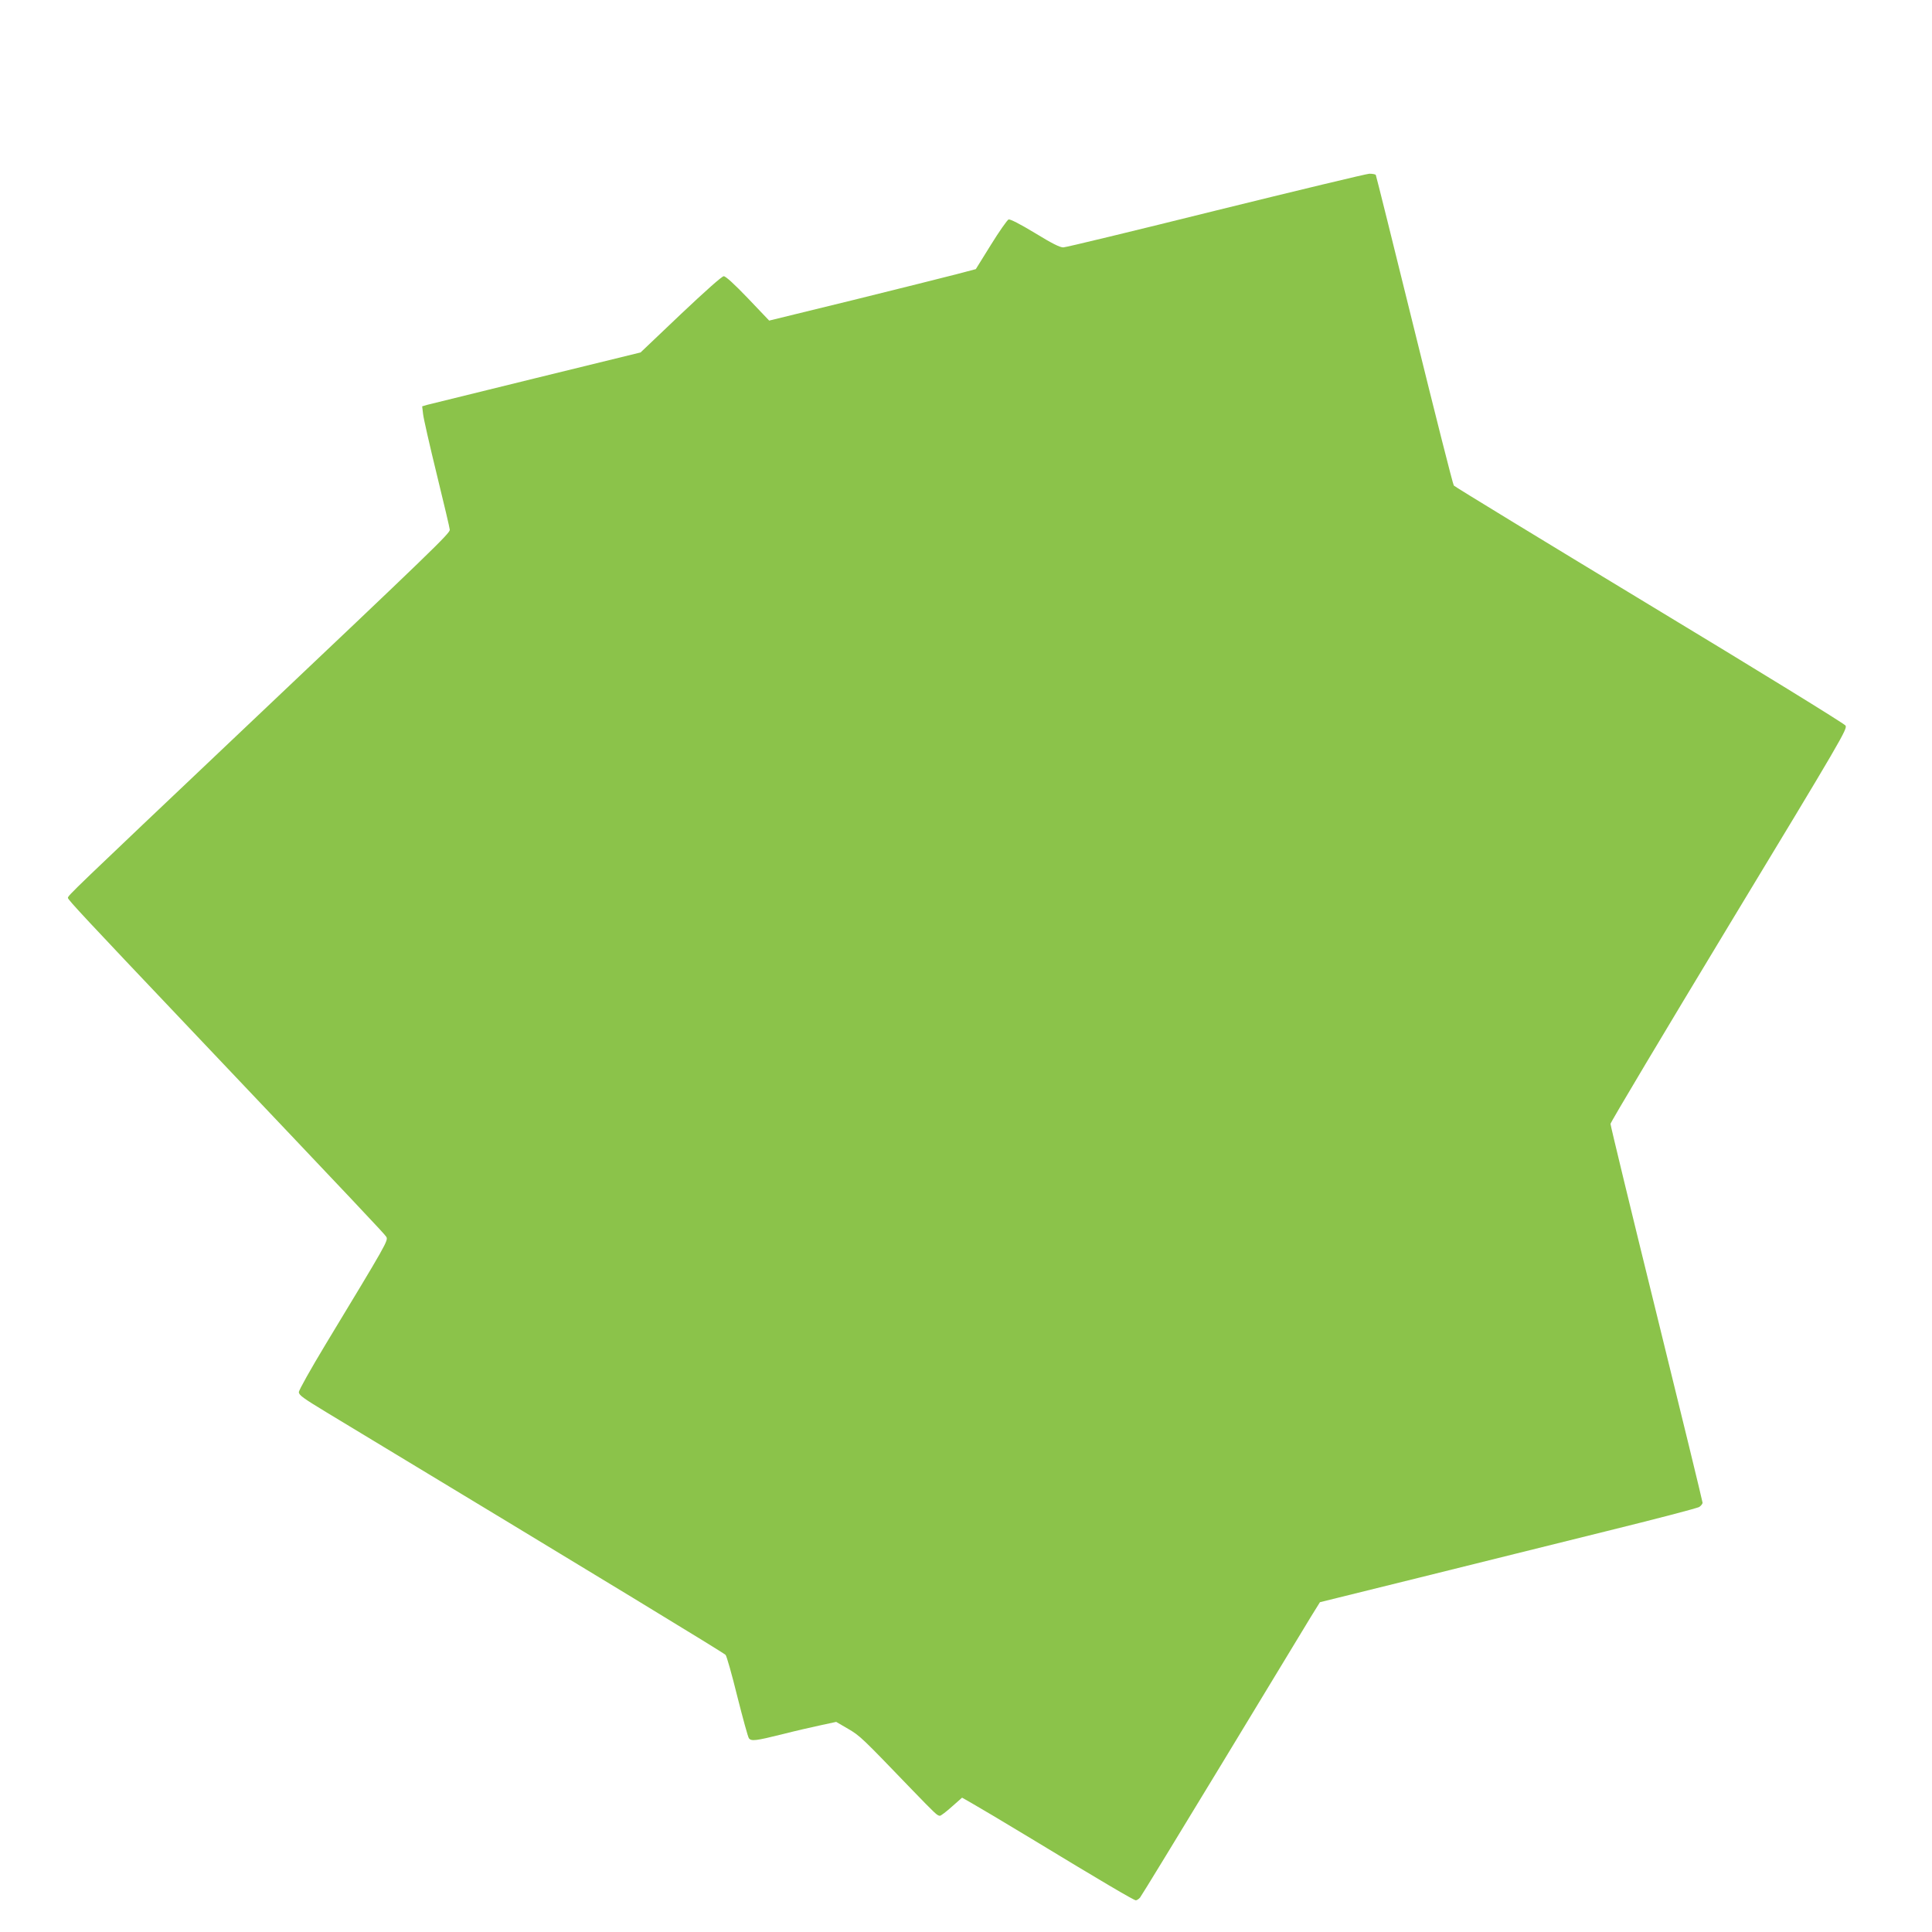 <?xml version="1.0" standalone="no"?>
<!DOCTYPE svg PUBLIC "-//W3C//DTD SVG 20010904//EN"
 "http://www.w3.org/TR/2001/REC-SVG-20010904/DTD/svg10.dtd">
<svg version="1.0" xmlns="http://www.w3.org/2000/svg"
 width="1280pt" height="1280pt" viewBox="0 0 1280 1280"
 preserveAspectRatio="xMidYMid meet">
<g transform="translate(0,1280) scale(0.1,-0.1)"
fill="#8bc34a" stroke="none">
<path d="M8055 11405 c-539 -134 -994 -244 -1010 -244 -22 -1 -77 27 -188 95
-101 61 -164 93 -175 90 -9 -4 -62 -79 -117 -168 l-100 -161 -125 -33 c-69
-18 -377 -95 -684 -171 l-560 -137 -140 147 c-91 95 -148 147 -161 147 -12 0
-123 -99 -286 -253 l-265 -252 -690 -169 c-379 -93 -704 -173 -723 -178 l-34
-10 6 -51 c3 -29 44 -209 91 -401 47 -192 86 -357 86 -366 0 -24 -110 -131
-1365 -1319 -1149 -1089 -1165 -1104 -1165 -1120 0 -12 125 -146 775 -831
1177 -1241 1321 -1393 1334 -1414 15 -24 4 -42 -402 -713 -97 -161 -177 -303
-177 -316 0 -20 28 -40 183 -134 1897 -1146 2626 -1590 2644 -1607 7 -6 42
-130 78 -276 37 -146 71 -271 77 -277 16 -20 47 -16 216 26 86 22 203 49 260
61 l102 22 79 -46 c80 -47 89 -56 421 -401 159 -164 169 -174 187 -175 7 0 42
27 79 60 l68 60 65 -37 c36 -20 214 -126 396 -236 463 -281 677 -407 690 -407
7 0 19 8 28 18 8 9 253 411 545 892 291 481 556 918 588 970 l59 95 655 162
c360 90 921 228 1245 309 325 80 600 152 613 160 12 8 22 21 22 28 0 7 -137
571 -305 1252 -168 681 -305 1247 -305 1258 0 10 354 603 786 1318 750 1239
785 1300 771 1321 -8 13 -593 373 -1300 800 -707 428 -1290 783 -1295 790 -6
7 -123 470 -261 1030 -138 560 -253 1022 -256 1028 -4 5 -23 8 -43 8 -20 -1
-478 -111 -1017 -244z"/>
</g>
</svg>

